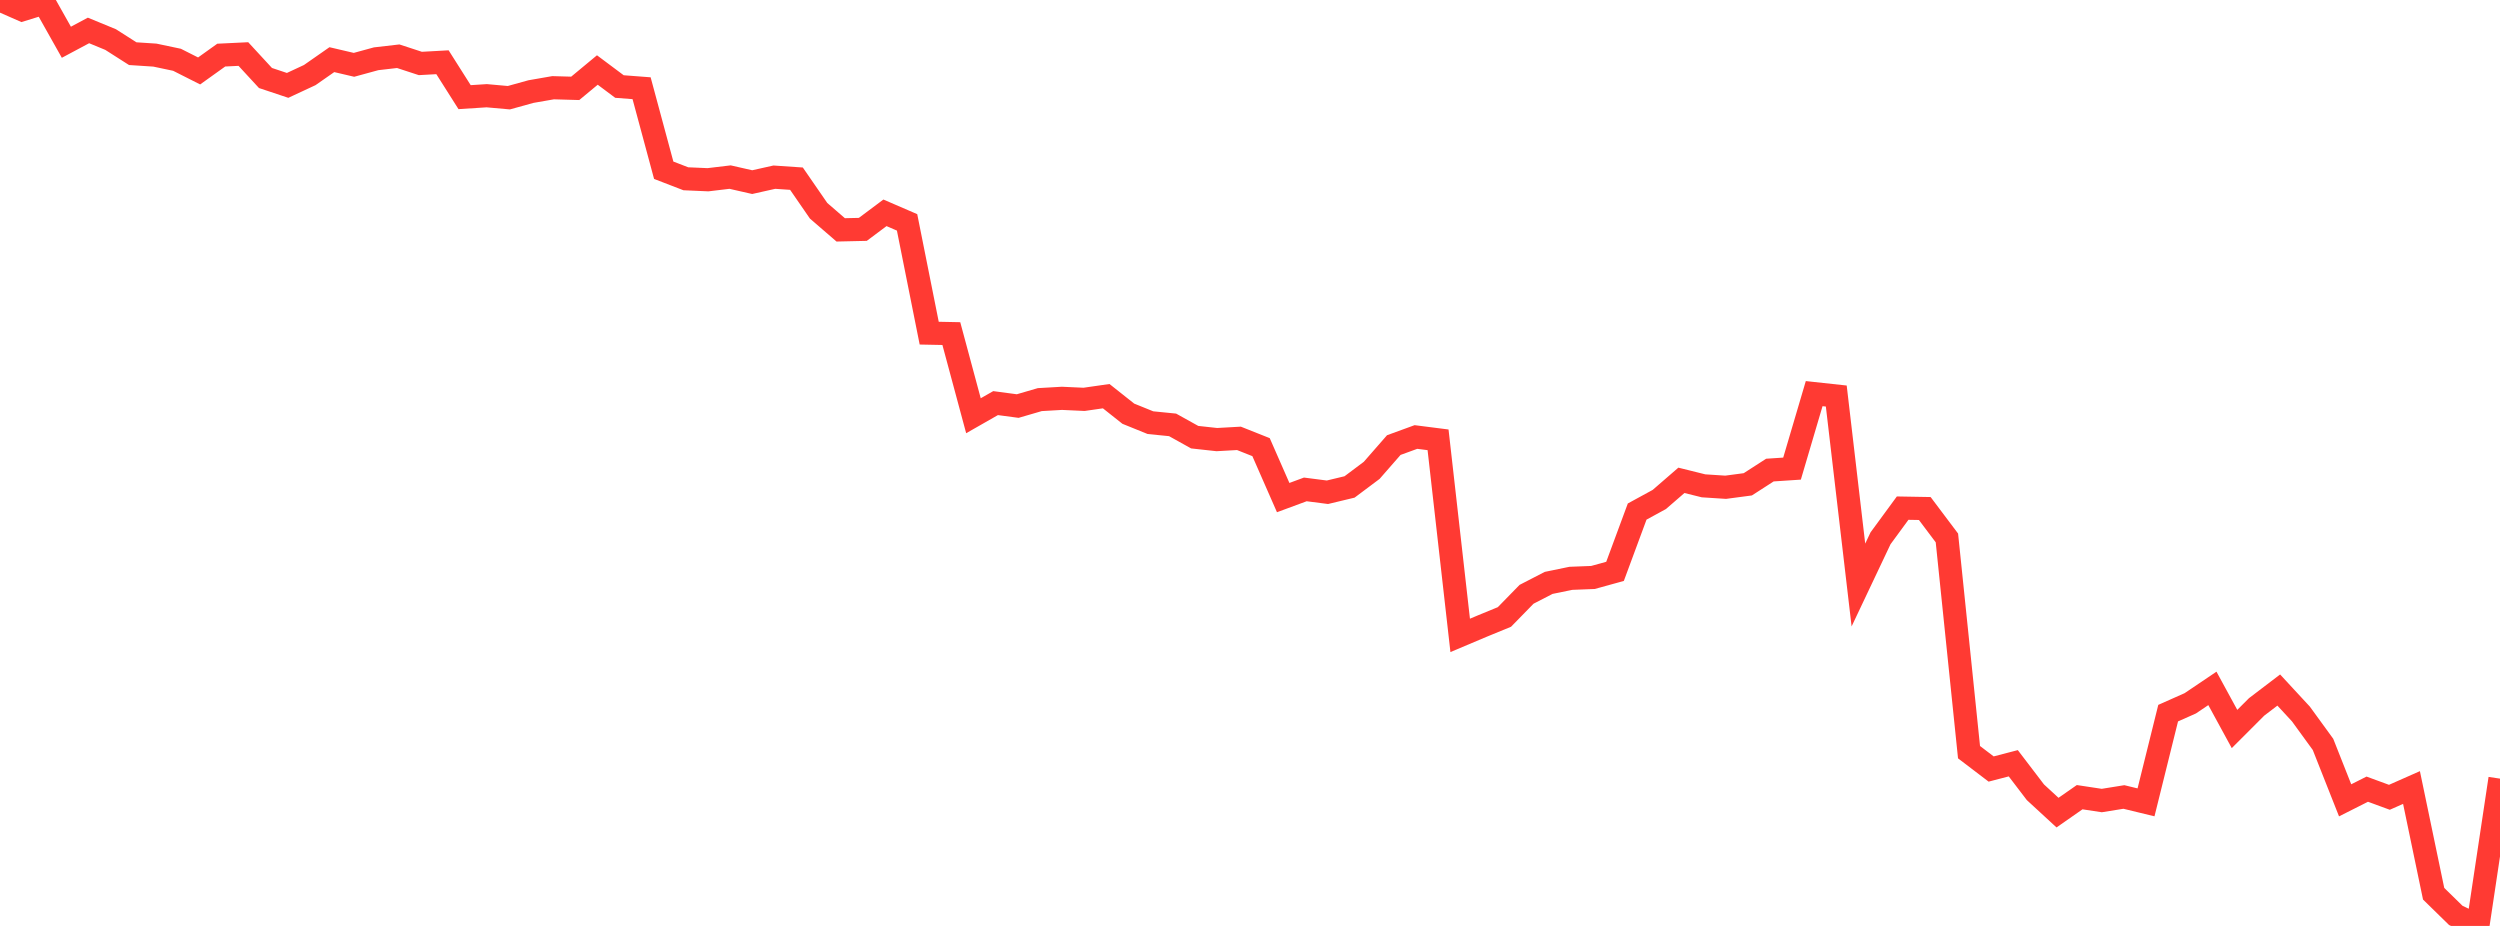 <?xml version="1.0" standalone="no"?>
<!DOCTYPE svg PUBLIC "-//W3C//DTD SVG 1.1//EN" "http://www.w3.org/Graphics/SVG/1.1/DTD/svg11.dtd">

<svg width="135" height="50" viewBox="0 0 135 50" preserveAspectRatio="none" 
  xmlns="http://www.w3.org/2000/svg"
  xmlns:xlink="http://www.w3.org/1999/xlink">


<polyline points="0.0, 0.0 1.195, 0.526 2.389, 0.158 3.584, 2.282 4.779, 1.644 5.973, 2.136 7.168, 2.898 8.363, 2.976 9.558, 3.228 10.752, 3.831 11.947, 2.976 13.142, 2.918 14.336, 4.212 15.531, 4.611 16.726, 4.054 17.92, 3.221 19.115, 3.501 20.31, 3.174 21.504, 3.036 22.699, 3.427 23.894, 3.361 25.088, 5.246 26.283, 5.169 27.478, 5.276 28.673, 4.945 29.867, 4.737 31.062, 4.771 32.257, 3.78 33.451, 4.673 34.646, 4.764 35.841, 9.193 37.035, 9.654 38.23, 9.706 39.425, 9.563 40.619, 9.835 41.814, 9.567 43.009, 9.648 44.204, 11.381 45.398, 12.413 46.593, 12.386 47.788, 11.492 48.982, 12.008 50.177, 17.99 51.372, 18.014 52.566, 22.45 53.761, 21.768 54.956, 21.927 56.15, 21.579 57.345, 21.51 58.54, 21.565 59.735, 21.393 60.929, 22.34 62.124, 22.824 63.319, 22.943 64.513, 23.607 65.708, 23.738 66.903, 23.671 68.097, 24.146 69.292, 26.87 70.487, 26.428 71.681, 26.582 72.876, 26.295 74.071, 25.4 75.265, 24.034 76.46, 23.598 77.655, 23.75 78.85, 34.311 80.044, 33.807 81.239, 33.316 82.434, 32.092 83.628, 31.476 84.823, 31.23 86.018, 31.183 87.212, 30.854 88.407, 27.624 89.602, 26.972 90.796, 25.938 91.991, 26.235 93.186, 26.312 94.381, 26.153 95.575, 25.384 96.77, 25.305 97.965, 21.256 99.159, 21.386 100.354, 31.591 101.549, 29.068 102.743, 27.439 103.938, 27.46 105.133, 29.049 106.327, 40.617 107.522, 41.527 108.717, 41.216 109.912, 42.782 111.106, 43.882 112.301, 43.048 113.496, 43.229 114.69, 43.037 115.885, 43.327 117.08, 38.51 118.274, 37.979 119.469, 37.173 120.664, 39.366 121.858, 38.172 123.053, 37.262 124.248, 38.554 125.442, 40.196 126.637, 43.218 127.832, 42.615 129.027, 43.054 130.221, 42.526 131.416, 48.261 132.611, 49.43 133.805, 50.0 135.0, 42.046" fill="none" stroke="#ff3a33" stroke-width="1.25"/>

</svg>